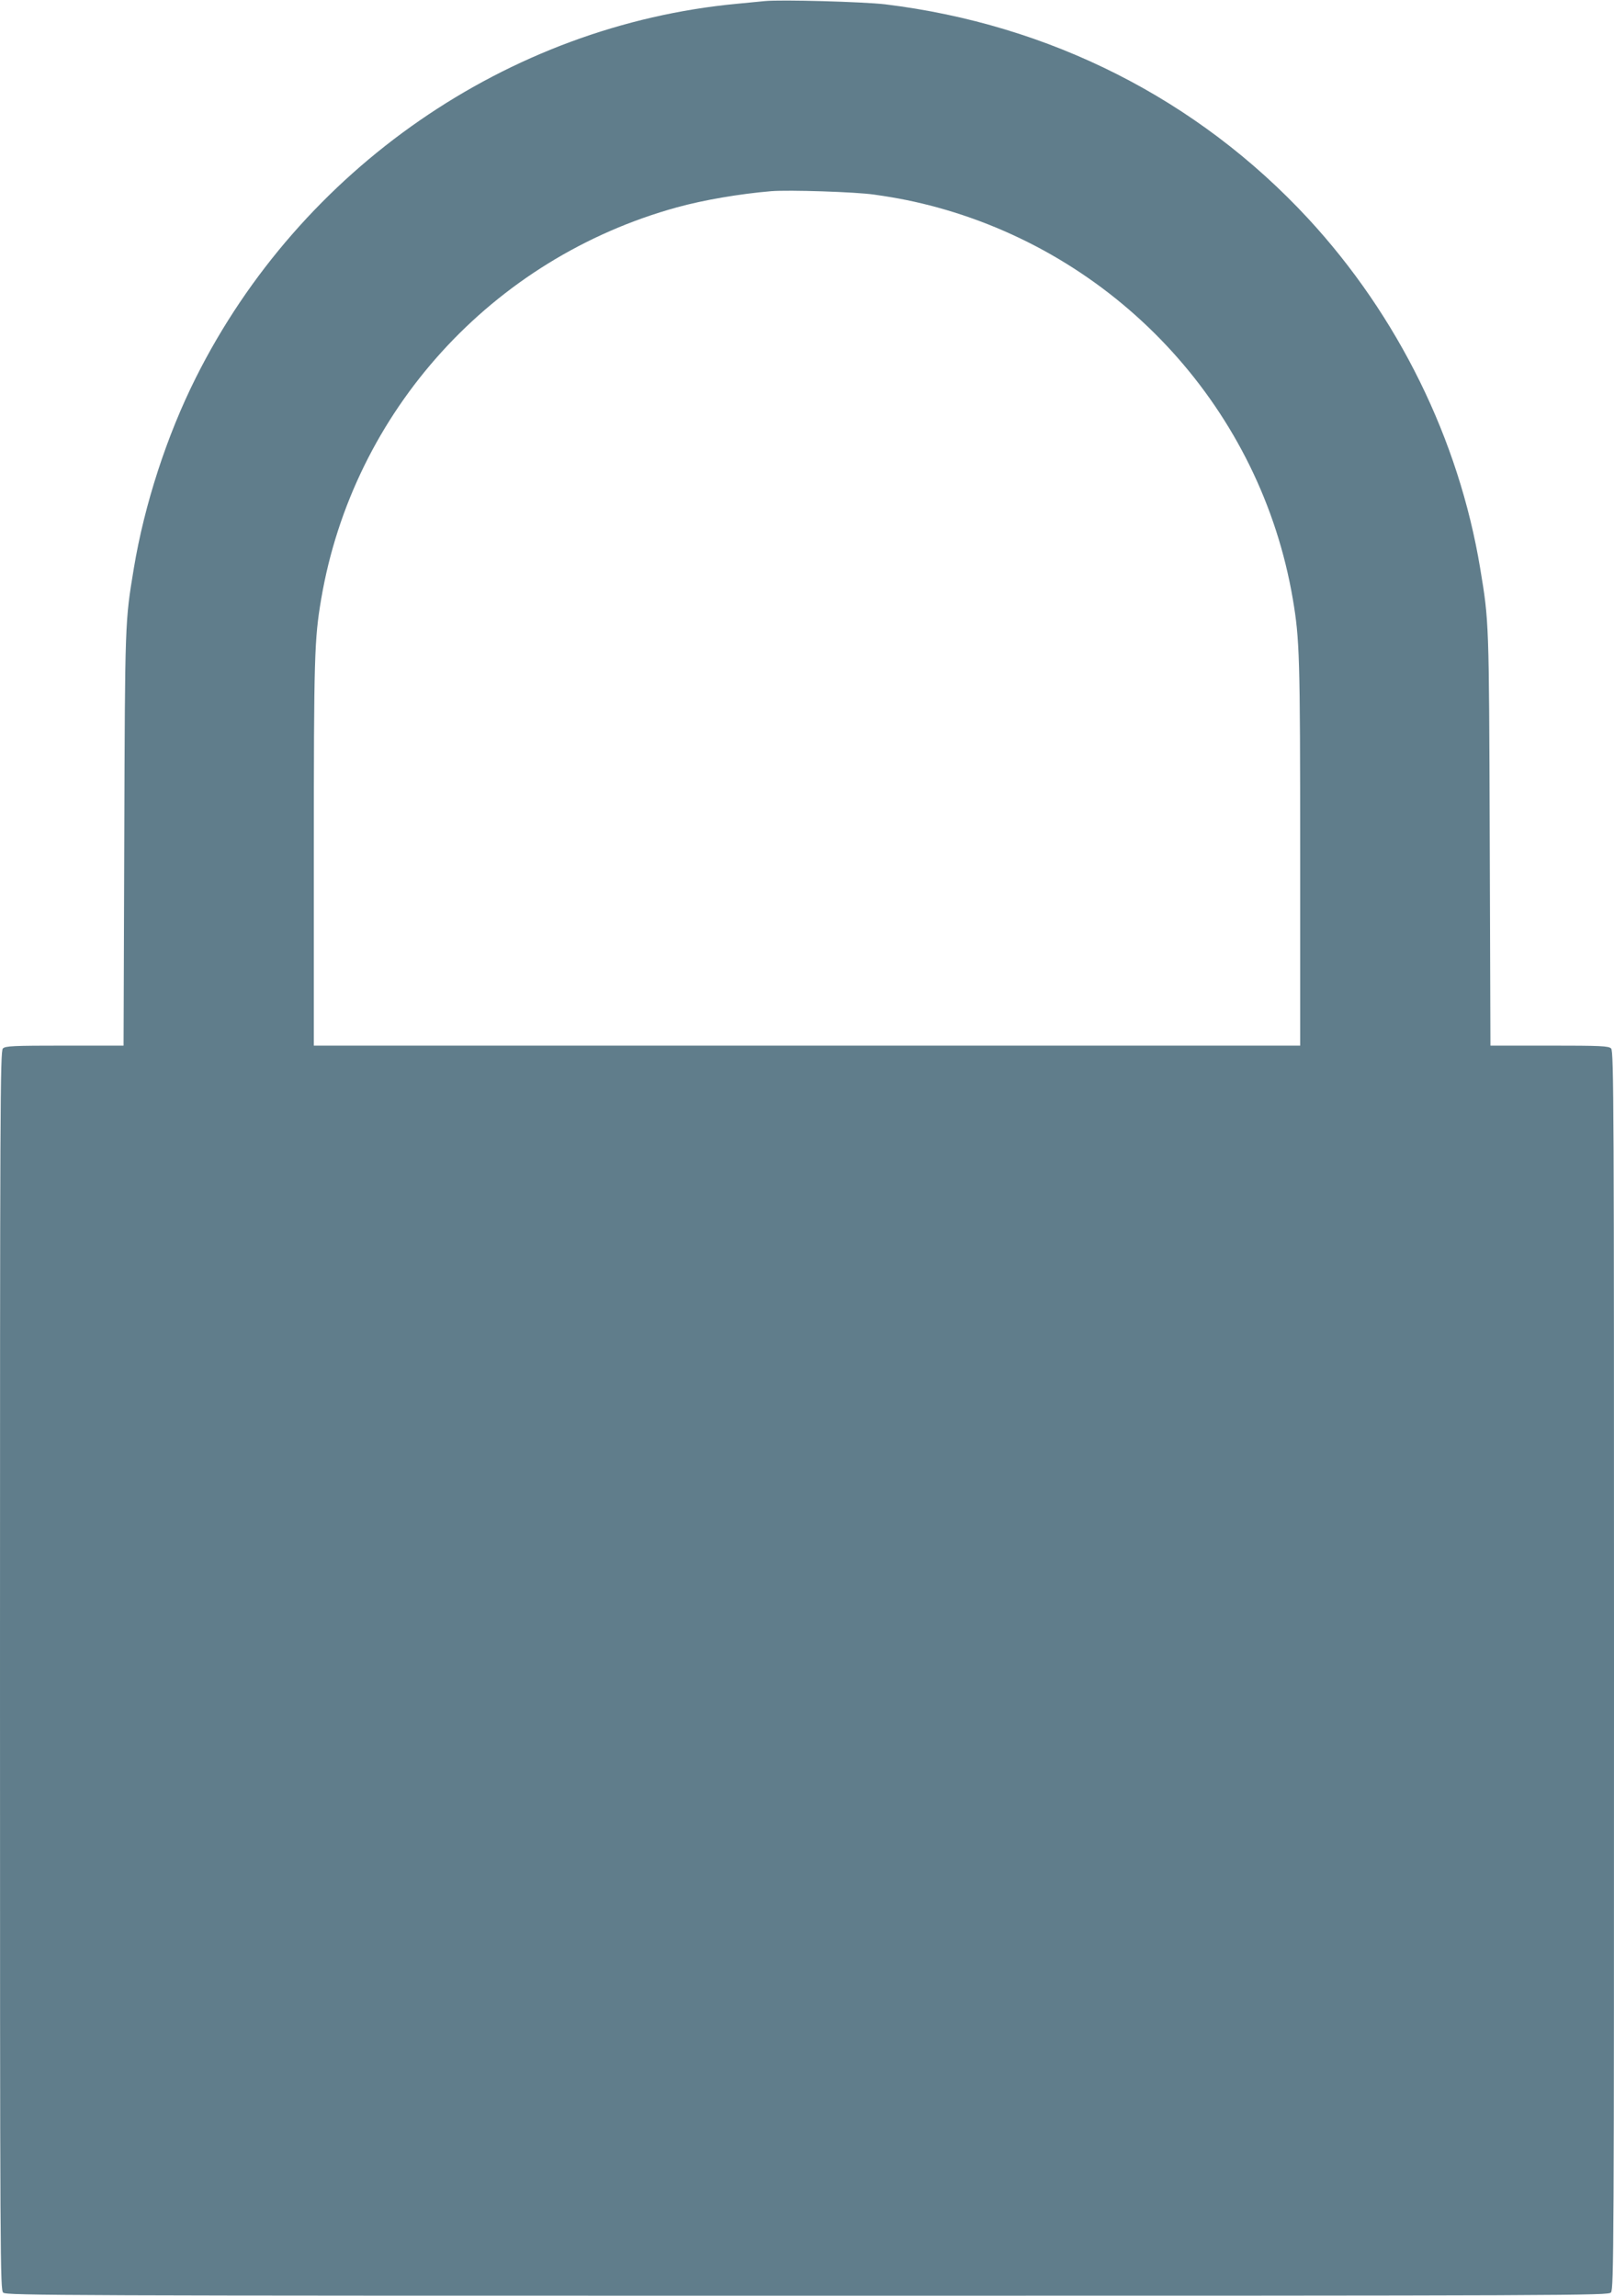 <?xml version="1.0" standalone="no"?>
<!DOCTYPE svg PUBLIC "-//W3C//DTD SVG 20010904//EN"
 "http://www.w3.org/TR/2001/REC-SVG-20010904/DTD/svg10.dtd">
<svg version="1.0" xmlns="http://www.w3.org/2000/svg"
 width="900pt" height="1280pt" viewBox="0 0 900 1280"
 preserveAspectRatio="xMidYMid meet">
<g transform="translate(0,1280) scale(0.1,-0.1)"
fill="#607d8b" stroke="none">
<path d="M4265 12794 c-22 -2 -92 -9 -155 -15 -1278 -120 -2434 -919 -3018
-2085 -162 -323 -287 -708 -346 -1064 -49 -297 -49 -287 -53 -1502 l-4 -1158
-329 0 c-285 0 -331 -2 -344 -16 -15 -14 -16 -343 -16 -3468 0 -3332 1 -3453
18 -3469 17 -16 343 -17 4484 -17 4313 0 4465 1 4481 18 16 17 17 272 17 3470
0 3124 -1 3452 -16 3466 -13 14 -59 16 -344 16 l-329 0 -4 1158 c-4 1215 -4
1205 -53 1502 -119 720 -458 1409 -960 1952 -617 666 -1440 1082 -2359 1194
-122 14 -579 27 -670 18z m609 -1079 c136 -19 236 -40 351 -71 1030 -282 1806
-1137 1984 -2184 38 -225 41 -318 41 -1417 l0 -1073 -2750 0 -2750 0 0 1073
c0 1099 3 1192 41 1417 178 1047 953 1900 1984 2184 149 41 348 75 525 90 98
8 471 -4 574 -19z"/>
</g>
</svg>
